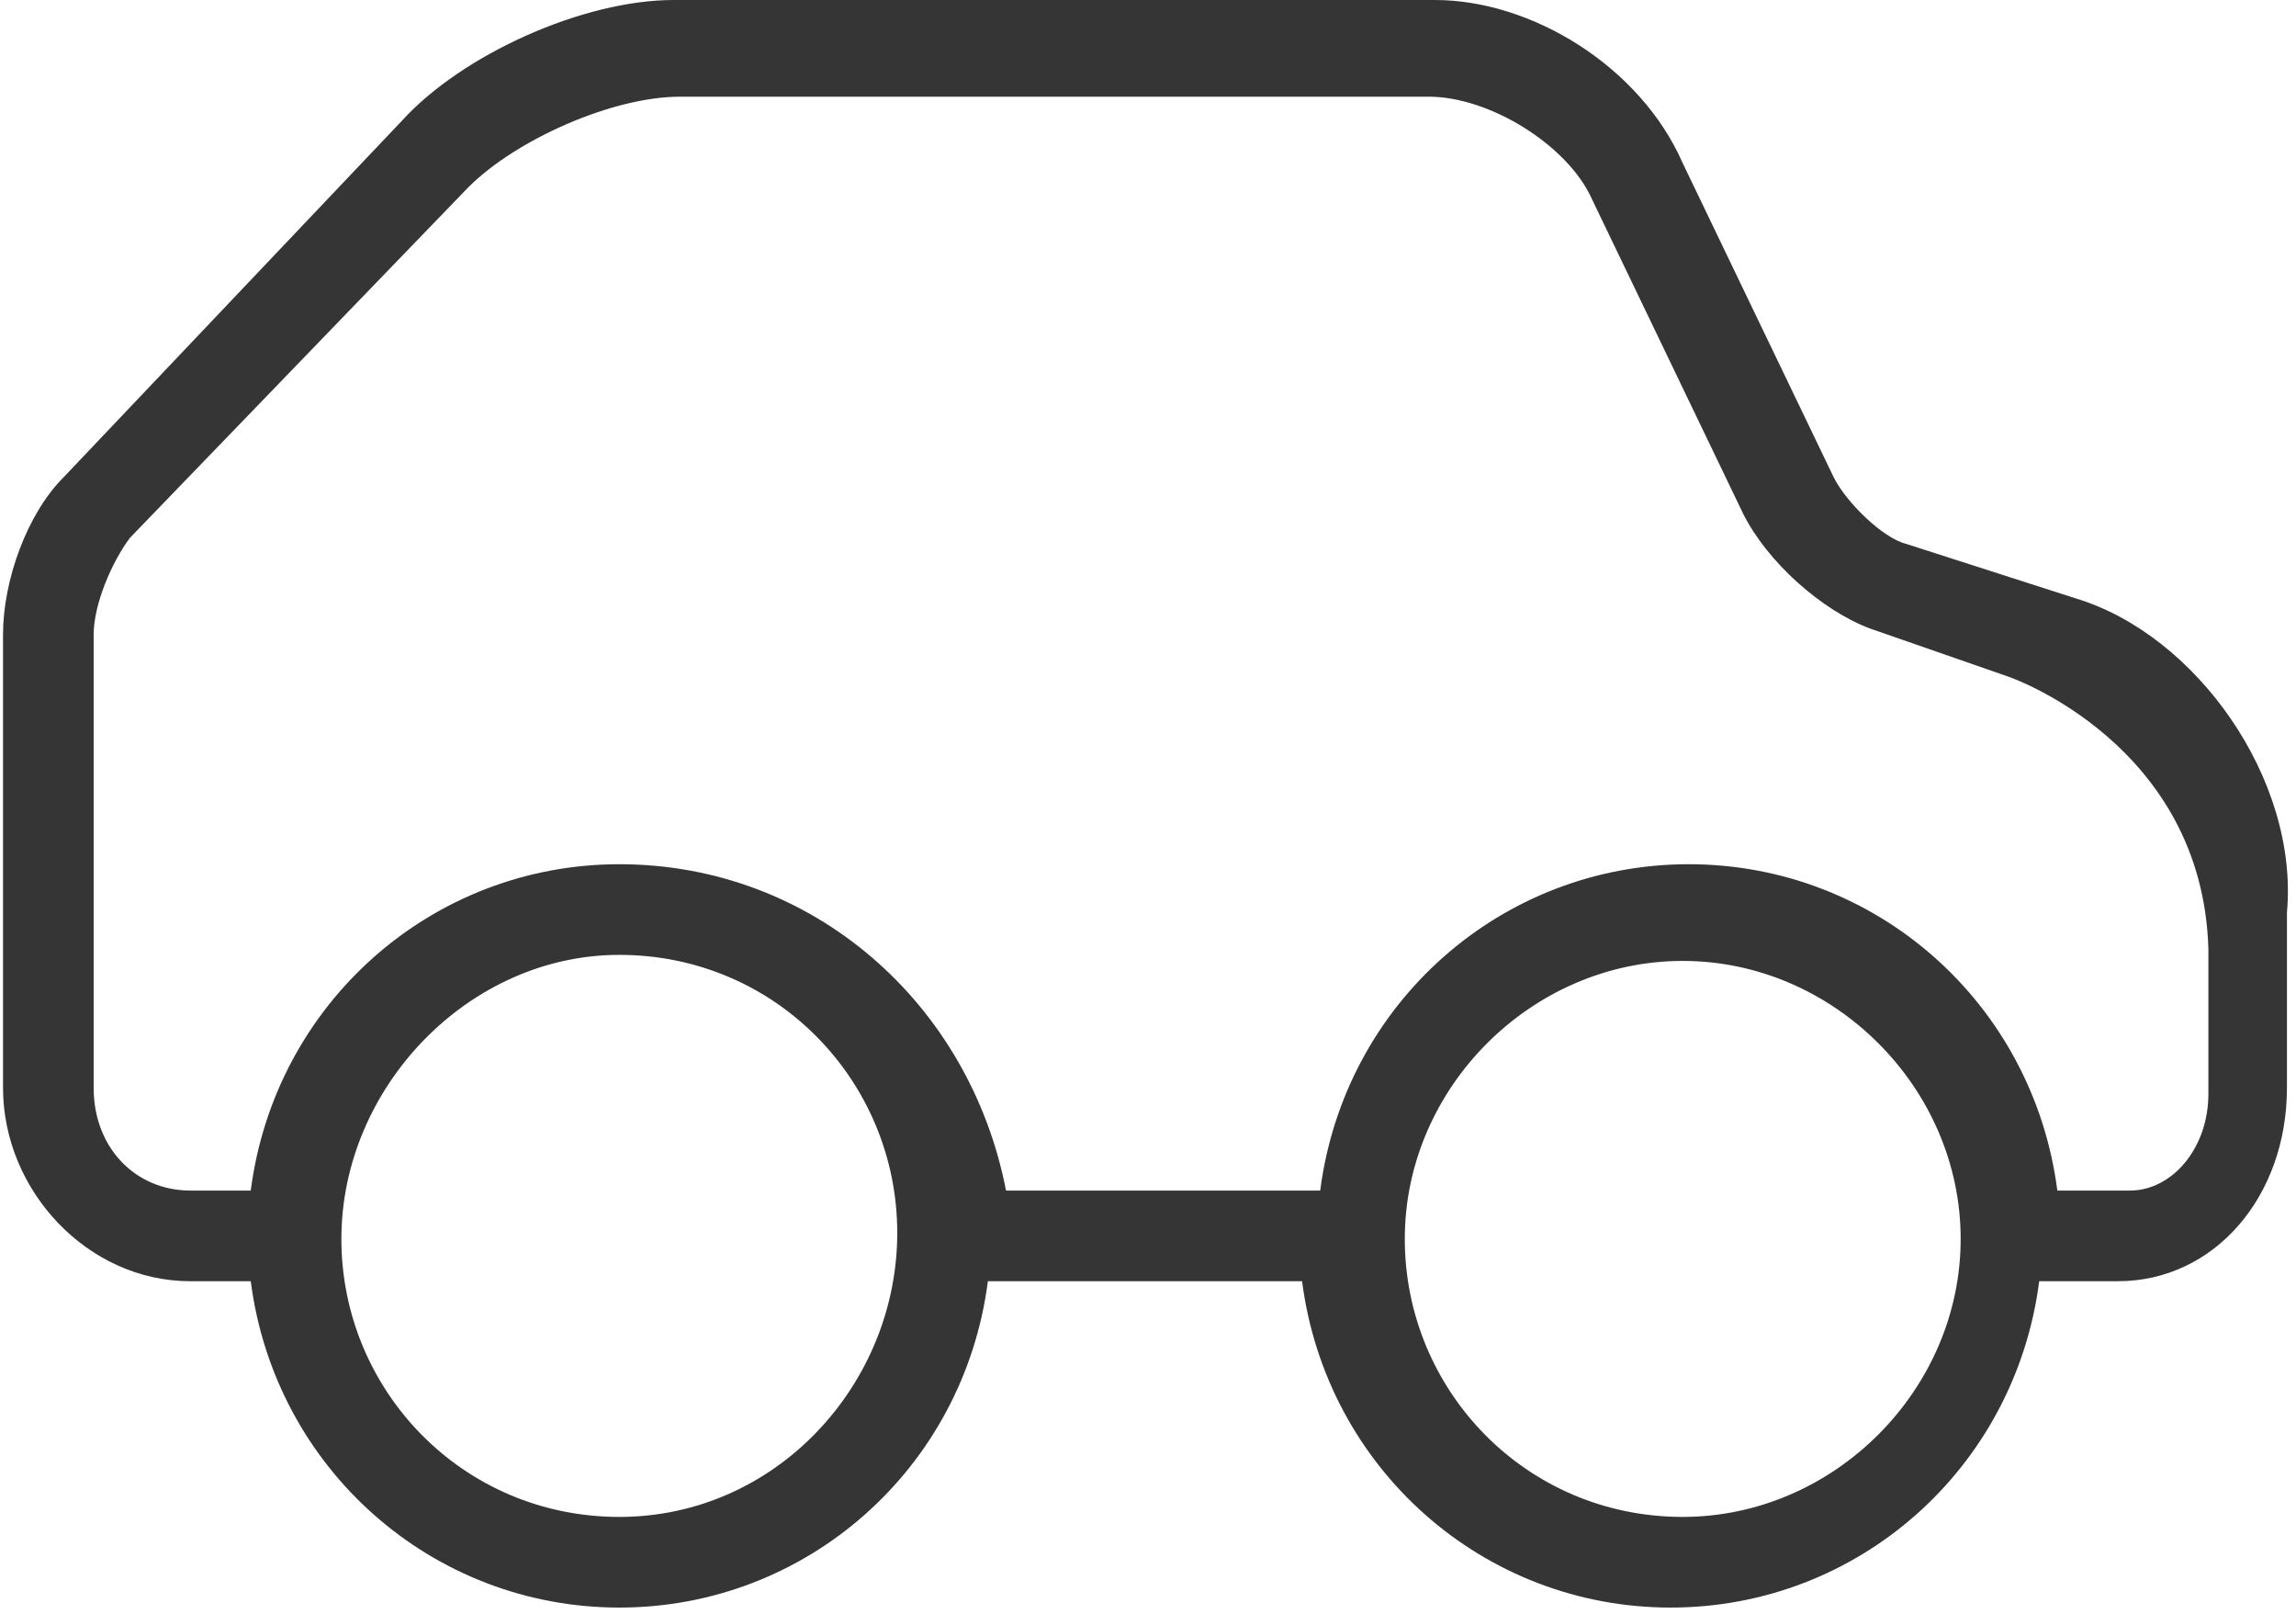 <?xml version="1.0" encoding="utf-8"?>
<!-- Generator: Adobe Illustrator 18.0.0, SVG Export Plug-In . SVG Version: 6.00 Build 0)  -->
<!DOCTYPE svg PUBLIC "-//W3C//DTD SVG 1.1//EN" "http://www.w3.org/Graphics/SVG/1.1/DTD/svg11.dtd">
<svg version="1.1" id="Layer_1" xmlns="http://www.w3.org/2000/svg" xmlns:xlink="http://www.w3.org/1999/xlink" x="0px" y="0px"
	 width="38px"
	 viewBox="0 19.2 37.9 26.7" enable-background="new 0 19.2 37.9 26.7" xml:space="preserve">
<path fill="#353535" d="M34.3,29.1c0,0,0,0-2.8-0.9c-0.4-0.1-1-0.7-1.2-1.1l-2.5-5.2c-0.7-1.6-2.5-2.7-4.1-2.7H11.1
	c-1.5,0-3.5,0.9-4.5,2L1,27.1c-0.6,0.6-1,1.7-1,2.6v7.5c0,1.7,1.4,3.2,3.1,3.2h1c0.4,3.1,3,5.4,6.1,5.4s5.7-2.3,6.1-5.4h5.2
	c0.4,3.1,3,5.4,6.1,5.4s5.7-2.3,6.1-5.4h1.3c1.6,0,2.8-1.4,2.8-3.2v-2.9C38,32.1,36.3,29.7,34.3,29.1z M27.8,44.3
	c-2.6,0-4.6-2.1-4.6-4.6s2.1-4.6,4.6-4.6s4.6,2.1,4.6,4.6S30.3,44.3,27.8,44.3z M10.2,35c2.6,0,4.6,2.1,4.6,4.6s-2,4.7-4.6,4.7
	s-4.6-2.1-4.6-4.6S7.7,35,10.2,35z M10.2,33.5c-3.1,0-5.7,2.3-6.1,5.4h-1c-0.9,0-1.6-0.7-1.6-1.7v-7.5c0-0.5,0.3-1.2,0.6-1.6
	l5.6-5.8c0.8-0.8,2.4-1.5,3.5-1.5h12.4c1,0,2.3,0.8,2.7,1.7l2.5,5.2c0.4,0.8,1.3,1.6,2.1,1.9l2.3,0.8c0,0,3.2,1.1,3.3,4.5v2.4
	c0,0.9-0.6,1.6-1.3,1.6H34c-0.4-3.1-3-5.4-6.1-5.4s-5.7,2.3-6.1,5.4h-5.2C16,35.8,13.4,33.5,10.2,33.5z"/>
</svg>
